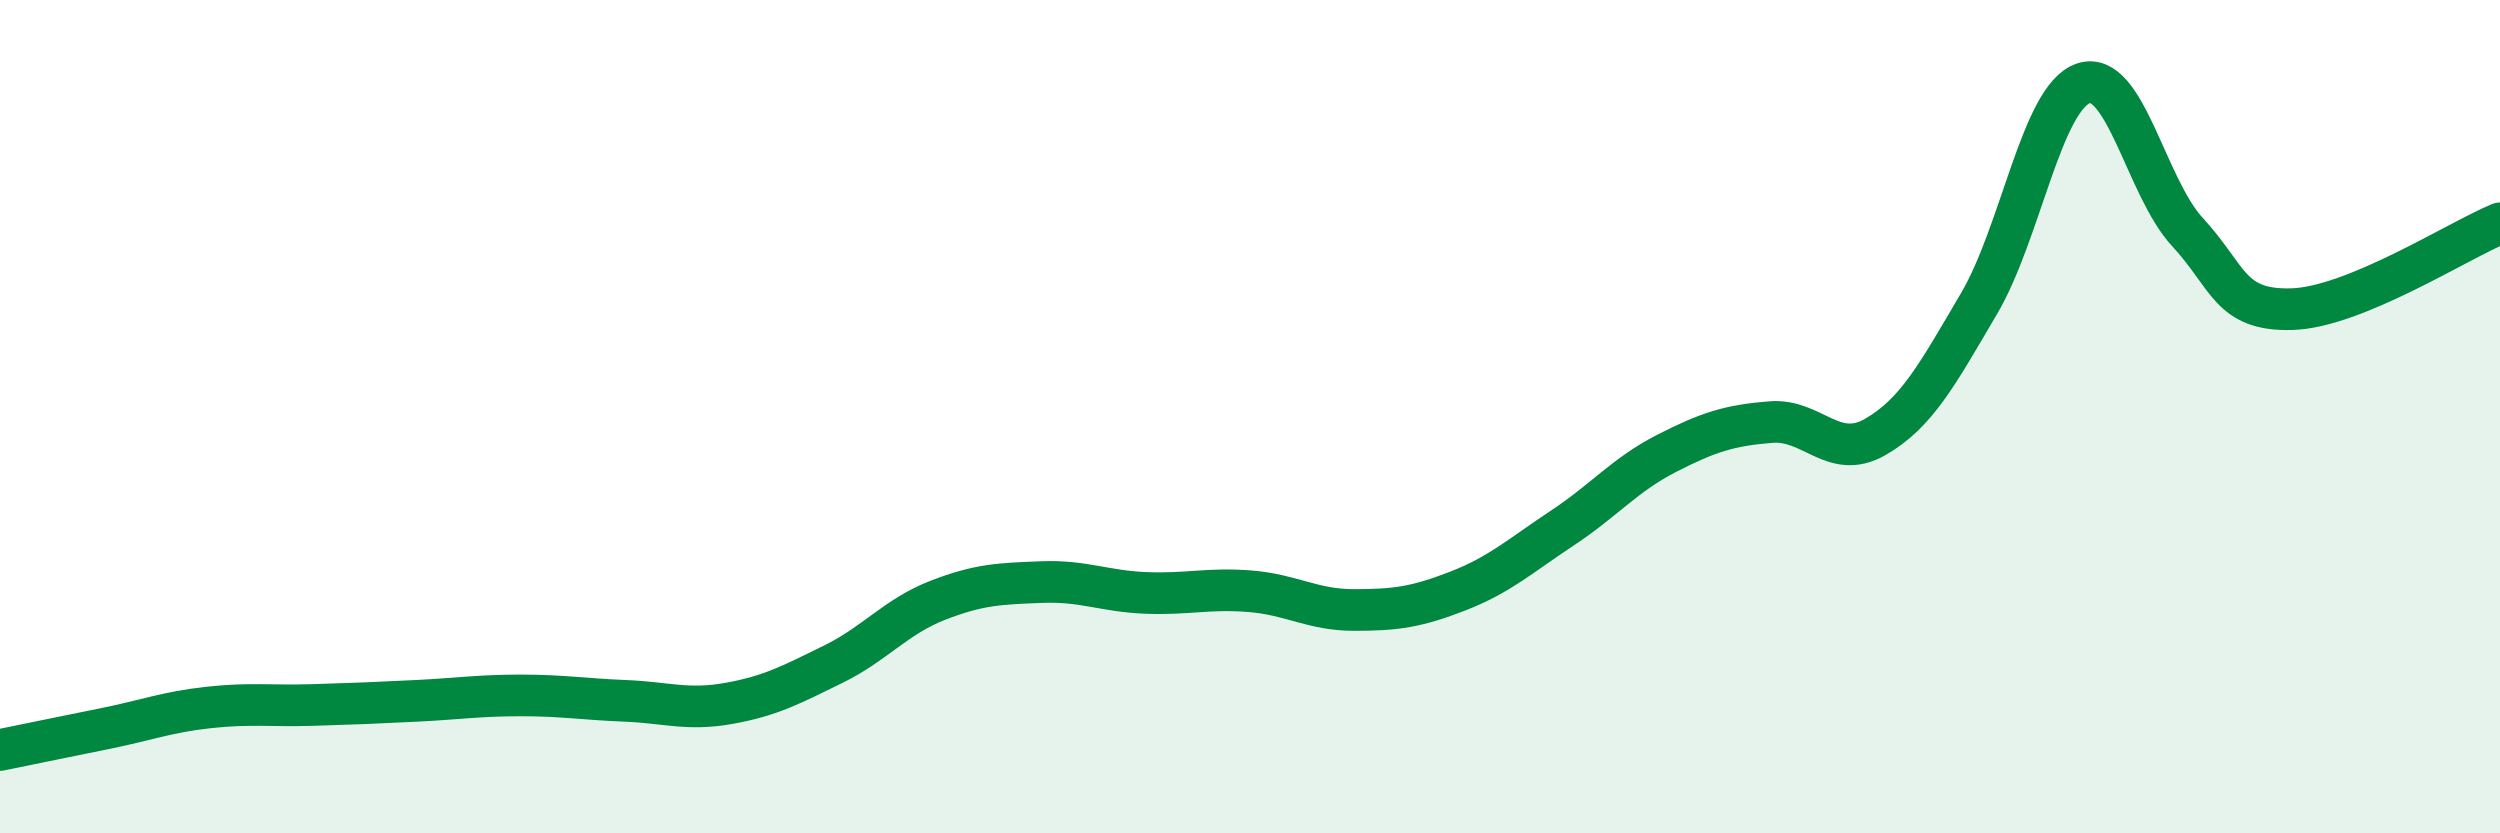
    <svg width="60" height="20" viewBox="0 0 60 20" xmlns="http://www.w3.org/2000/svg">
      <path
        d="M 0,18 C 0.5,17.9 1.5,17.69 2.5,17.49 C 3.5,17.29 4,17.09 5,16.98 C 6,16.87 6.5,16.95 7.5,16.92 C 8.5,16.89 9,16.87 10,16.82 C 11,16.77 11.5,16.69 12.5,16.69 C 13.5,16.69 14,16.78 15,16.82 C 16,16.86 16.5,17.06 17.5,16.88 C 18.5,16.7 19,16.43 20,15.94 C 21,15.45 21.5,14.8 22.5,14.41 C 23.5,14.02 24,14.01 25,13.97 C 26,13.93 26.5,14.19 27.5,14.23 C 28.5,14.27 29,14.11 30,14.19 C 31,14.27 31.5,14.64 32.5,14.64 C 33.5,14.64 34,14.57 35,14.18 C 36,13.79 36.5,13.33 37.5,12.67 C 38.5,12.01 39,11.39 40,10.88 C 41,10.37 41.5,10.21 42.5,10.13 C 43.5,10.05 44,11.06 45,10.49 C 46,9.92 46.5,8.98 47.5,7.28 C 48.5,5.58 49,2.34 50,2 C 51,1.66 51.5,4.49 52.5,5.57 C 53.5,6.65 53.5,7.46 55,7.42 C 56.5,7.38 59,5.77 60,5.36L60 20L0 20Z"
        fill="#008740"
        opacity="0.1"
        stroke-linecap="round"
        stroke-linejoin="round"
      />
      <path
        d="M 0,18 C 0.5,17.9 1.5,17.69 2.5,17.49 C 3.5,17.29 4,17.09 5,16.98 C 6,16.87 6.5,16.95 7.5,16.92 C 8.5,16.89 9,16.87 10,16.82 C 11,16.77 11.5,16.69 12.5,16.69 C 13.5,16.69 14,16.78 15,16.82 C 16,16.86 16.5,17.06 17.5,16.88 C 18.5,16.7 19,16.43 20,15.94 C 21,15.45 21.5,14.8 22.5,14.41 C 23.5,14.02 24,14.01 25,13.97 C 26,13.93 26.5,14.19 27.5,14.23 C 28.5,14.27 29,14.11 30,14.19 C 31,14.27 31.5,14.64 32.5,14.64 C 33.5,14.64 34,14.57 35,14.18 C 36,13.79 36.5,13.33 37.5,12.67 C 38.5,12.01 39,11.39 40,10.88 C 41,10.37 41.5,10.21 42.5,10.13 C 43.5,10.05 44,11.06 45,10.49 C 46,9.92 46.5,8.98 47.5,7.28 C 48.5,5.58 49,2.34 50,2 C 51,1.66 51.5,4.49 52.5,5.57 C 53.5,6.65 53.5,7.46 55,7.42 C 56.5,7.38 59,5.77 60,5.36"
        stroke="#008740"
        stroke-width="1"
        fill="none"
        stroke-linecap="round"
        stroke-linejoin="round"
      />
    </svg>
  